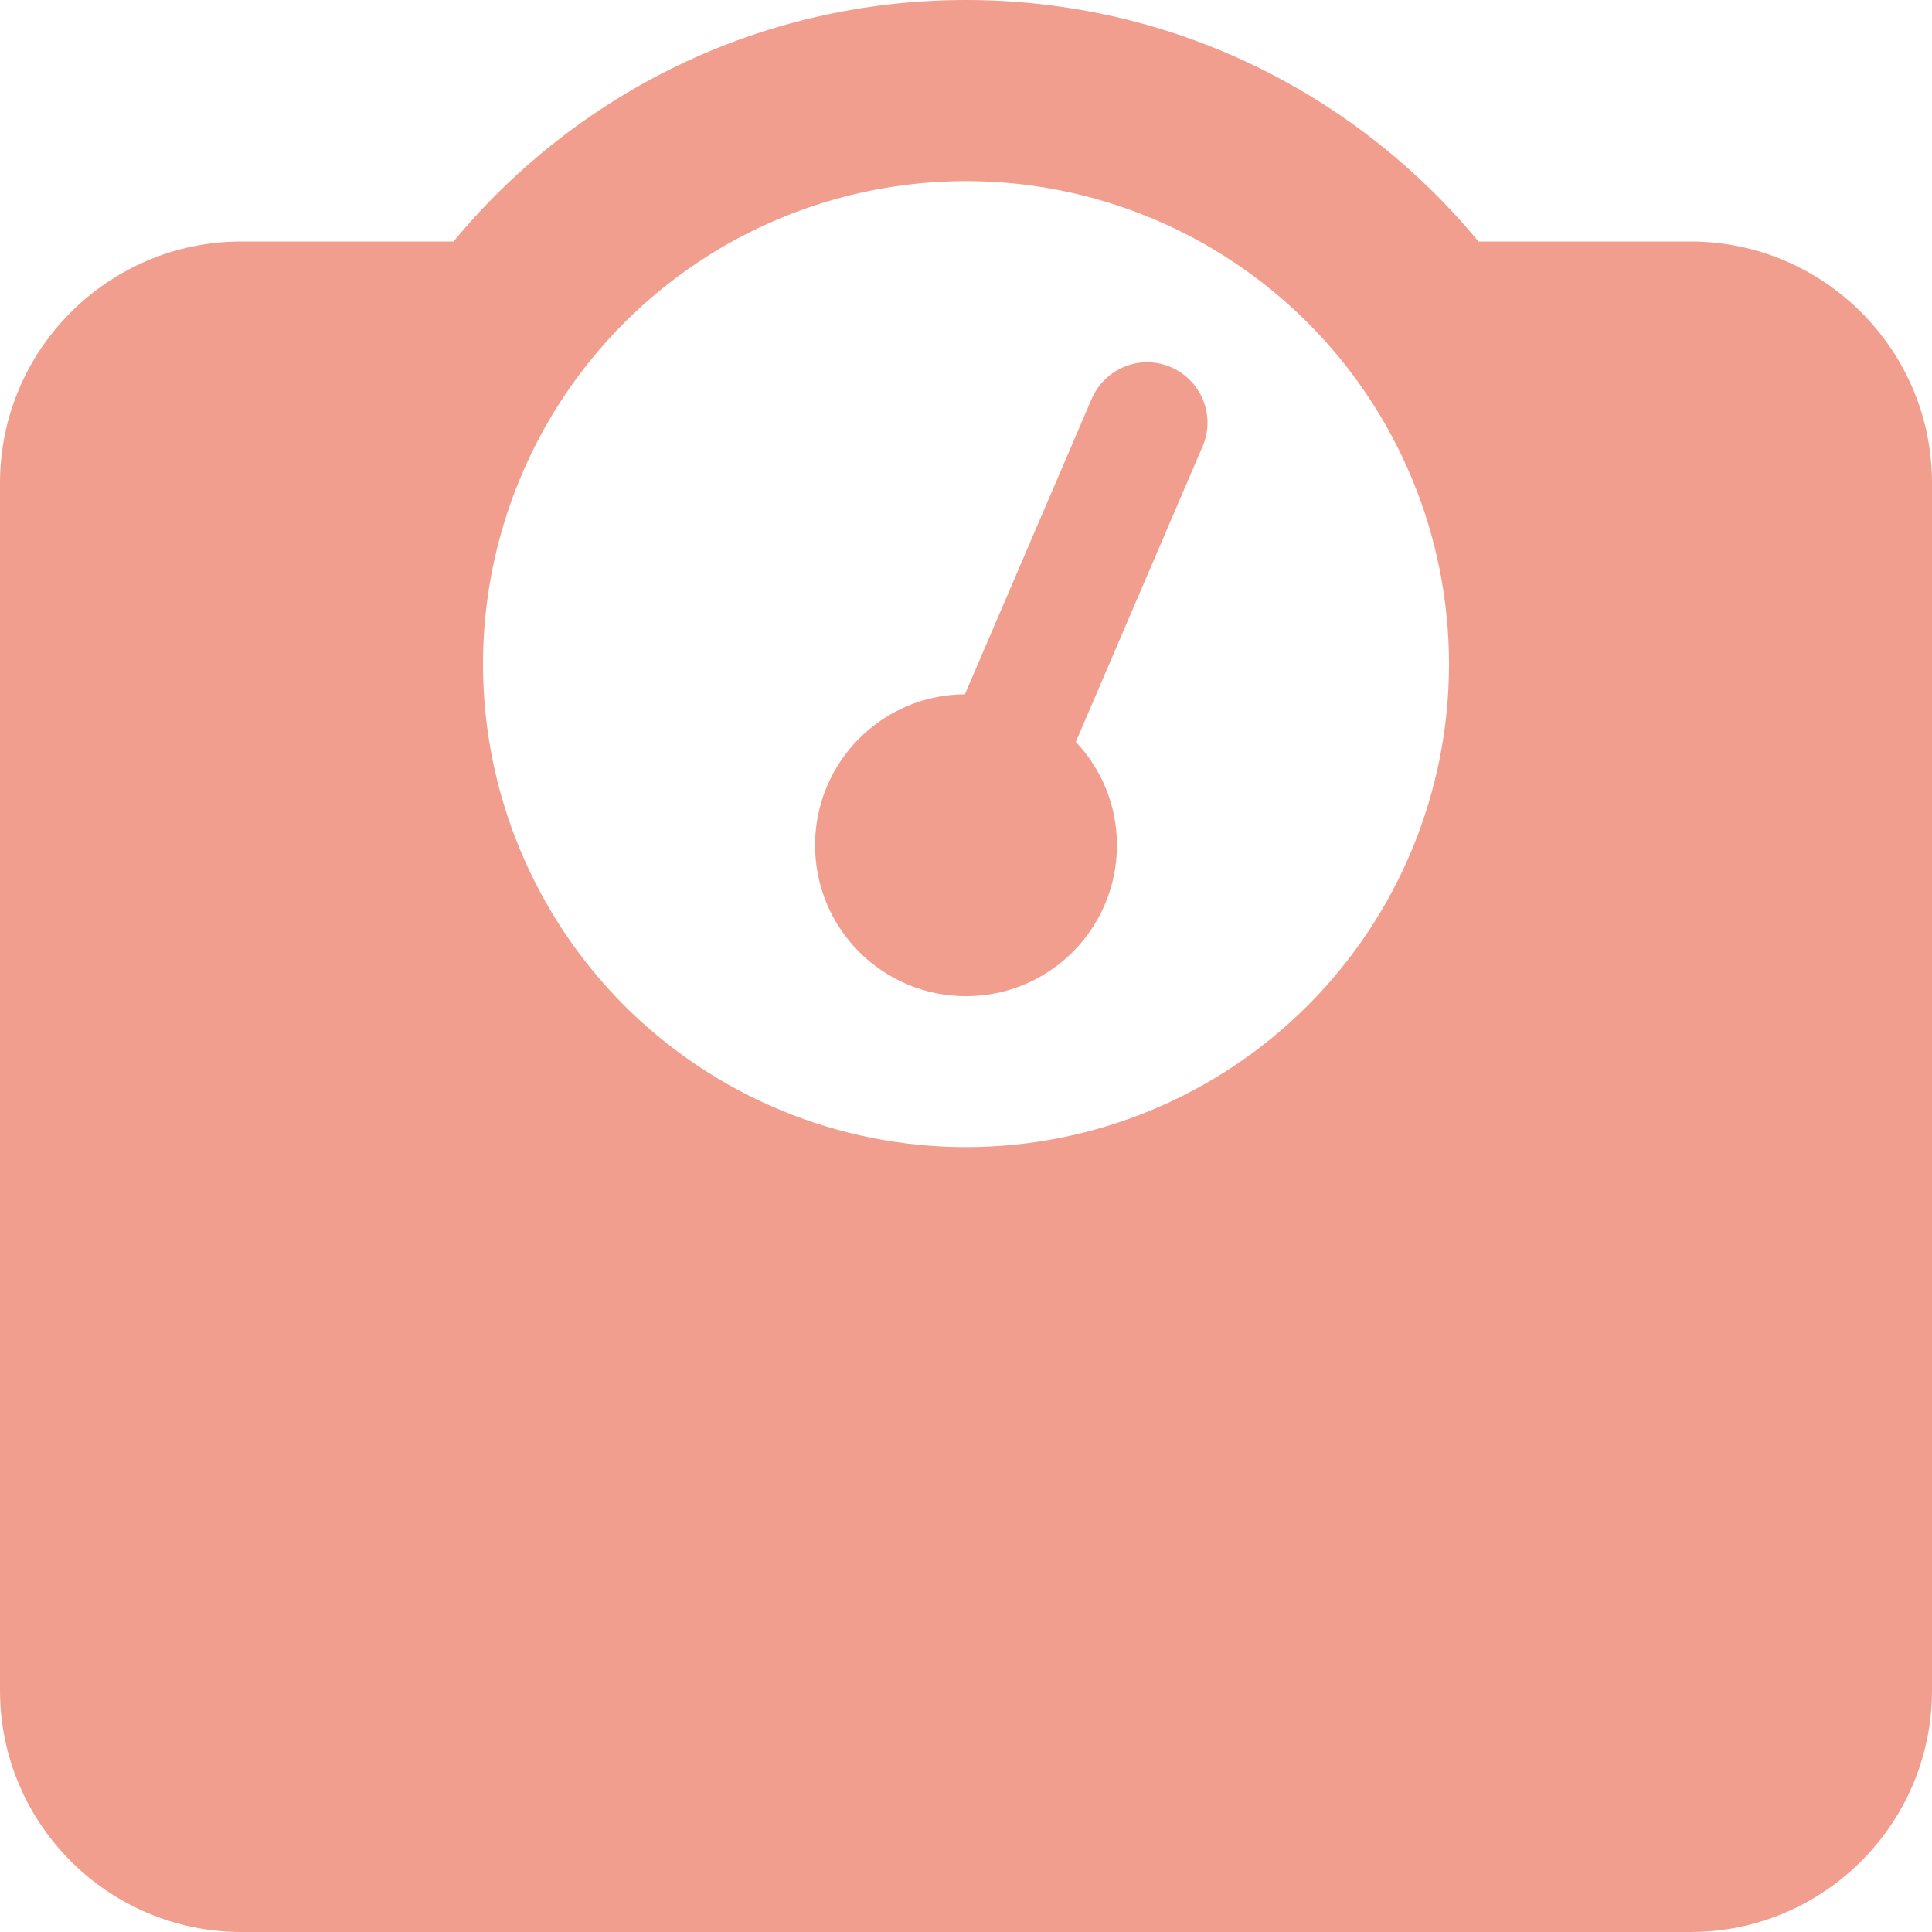 <svg width="24" height="24" viewBox="0 0 24 24" fill="none" xmlns="http://www.w3.org/2000/svg">
<g clip-path="url(#clip0_8_2071)">
<path d="M6 8.25C6 6.659 6.632 5.133 7.757 4.007C8.883 2.882 10.409 2.25 12 2.25C13.591 2.25 15.117 2.882 16.243 4.007C17.368 5.133 18 6.659 18 8.25C18 9.841 17.368 11.367 16.243 12.493C15.117 13.618 13.591 14.25 12 14.25C10.409 14.25 8.883 13.618 7.757 12.493C6.632 11.367 6 9.841 6 8.25ZM18.366 3C16.852 1.167 14.564 0 12 0C9.436 0 7.148 1.167 5.634 3H3C1.345 3 0 4.345 0 6V21C0 22.655 1.345 24 3 24H21C22.655 24 24 22.655 24 21V6C24 4.345 22.655 3 21 3H18.366ZM13.875 10.5C13.875 10.003 13.683 9.553 13.364 9.216L14.939 5.545C15.103 5.166 14.925 4.725 14.545 4.561C14.166 4.397 13.725 4.575 13.561 4.955L11.986 8.625C10.955 8.63 10.125 9.469 10.125 10.5C10.125 11.536 10.964 12.375 12 12.375C13.036 12.375 13.875 11.536 13.875 10.5Z" fill="#F29E8E"/>
</g>
<defs>
<clipPath id="clip0_8_2071">
<path d="M0 0H24V24H0V0Z" fill="white"/>
</clipPath>
</defs>
</svg>
